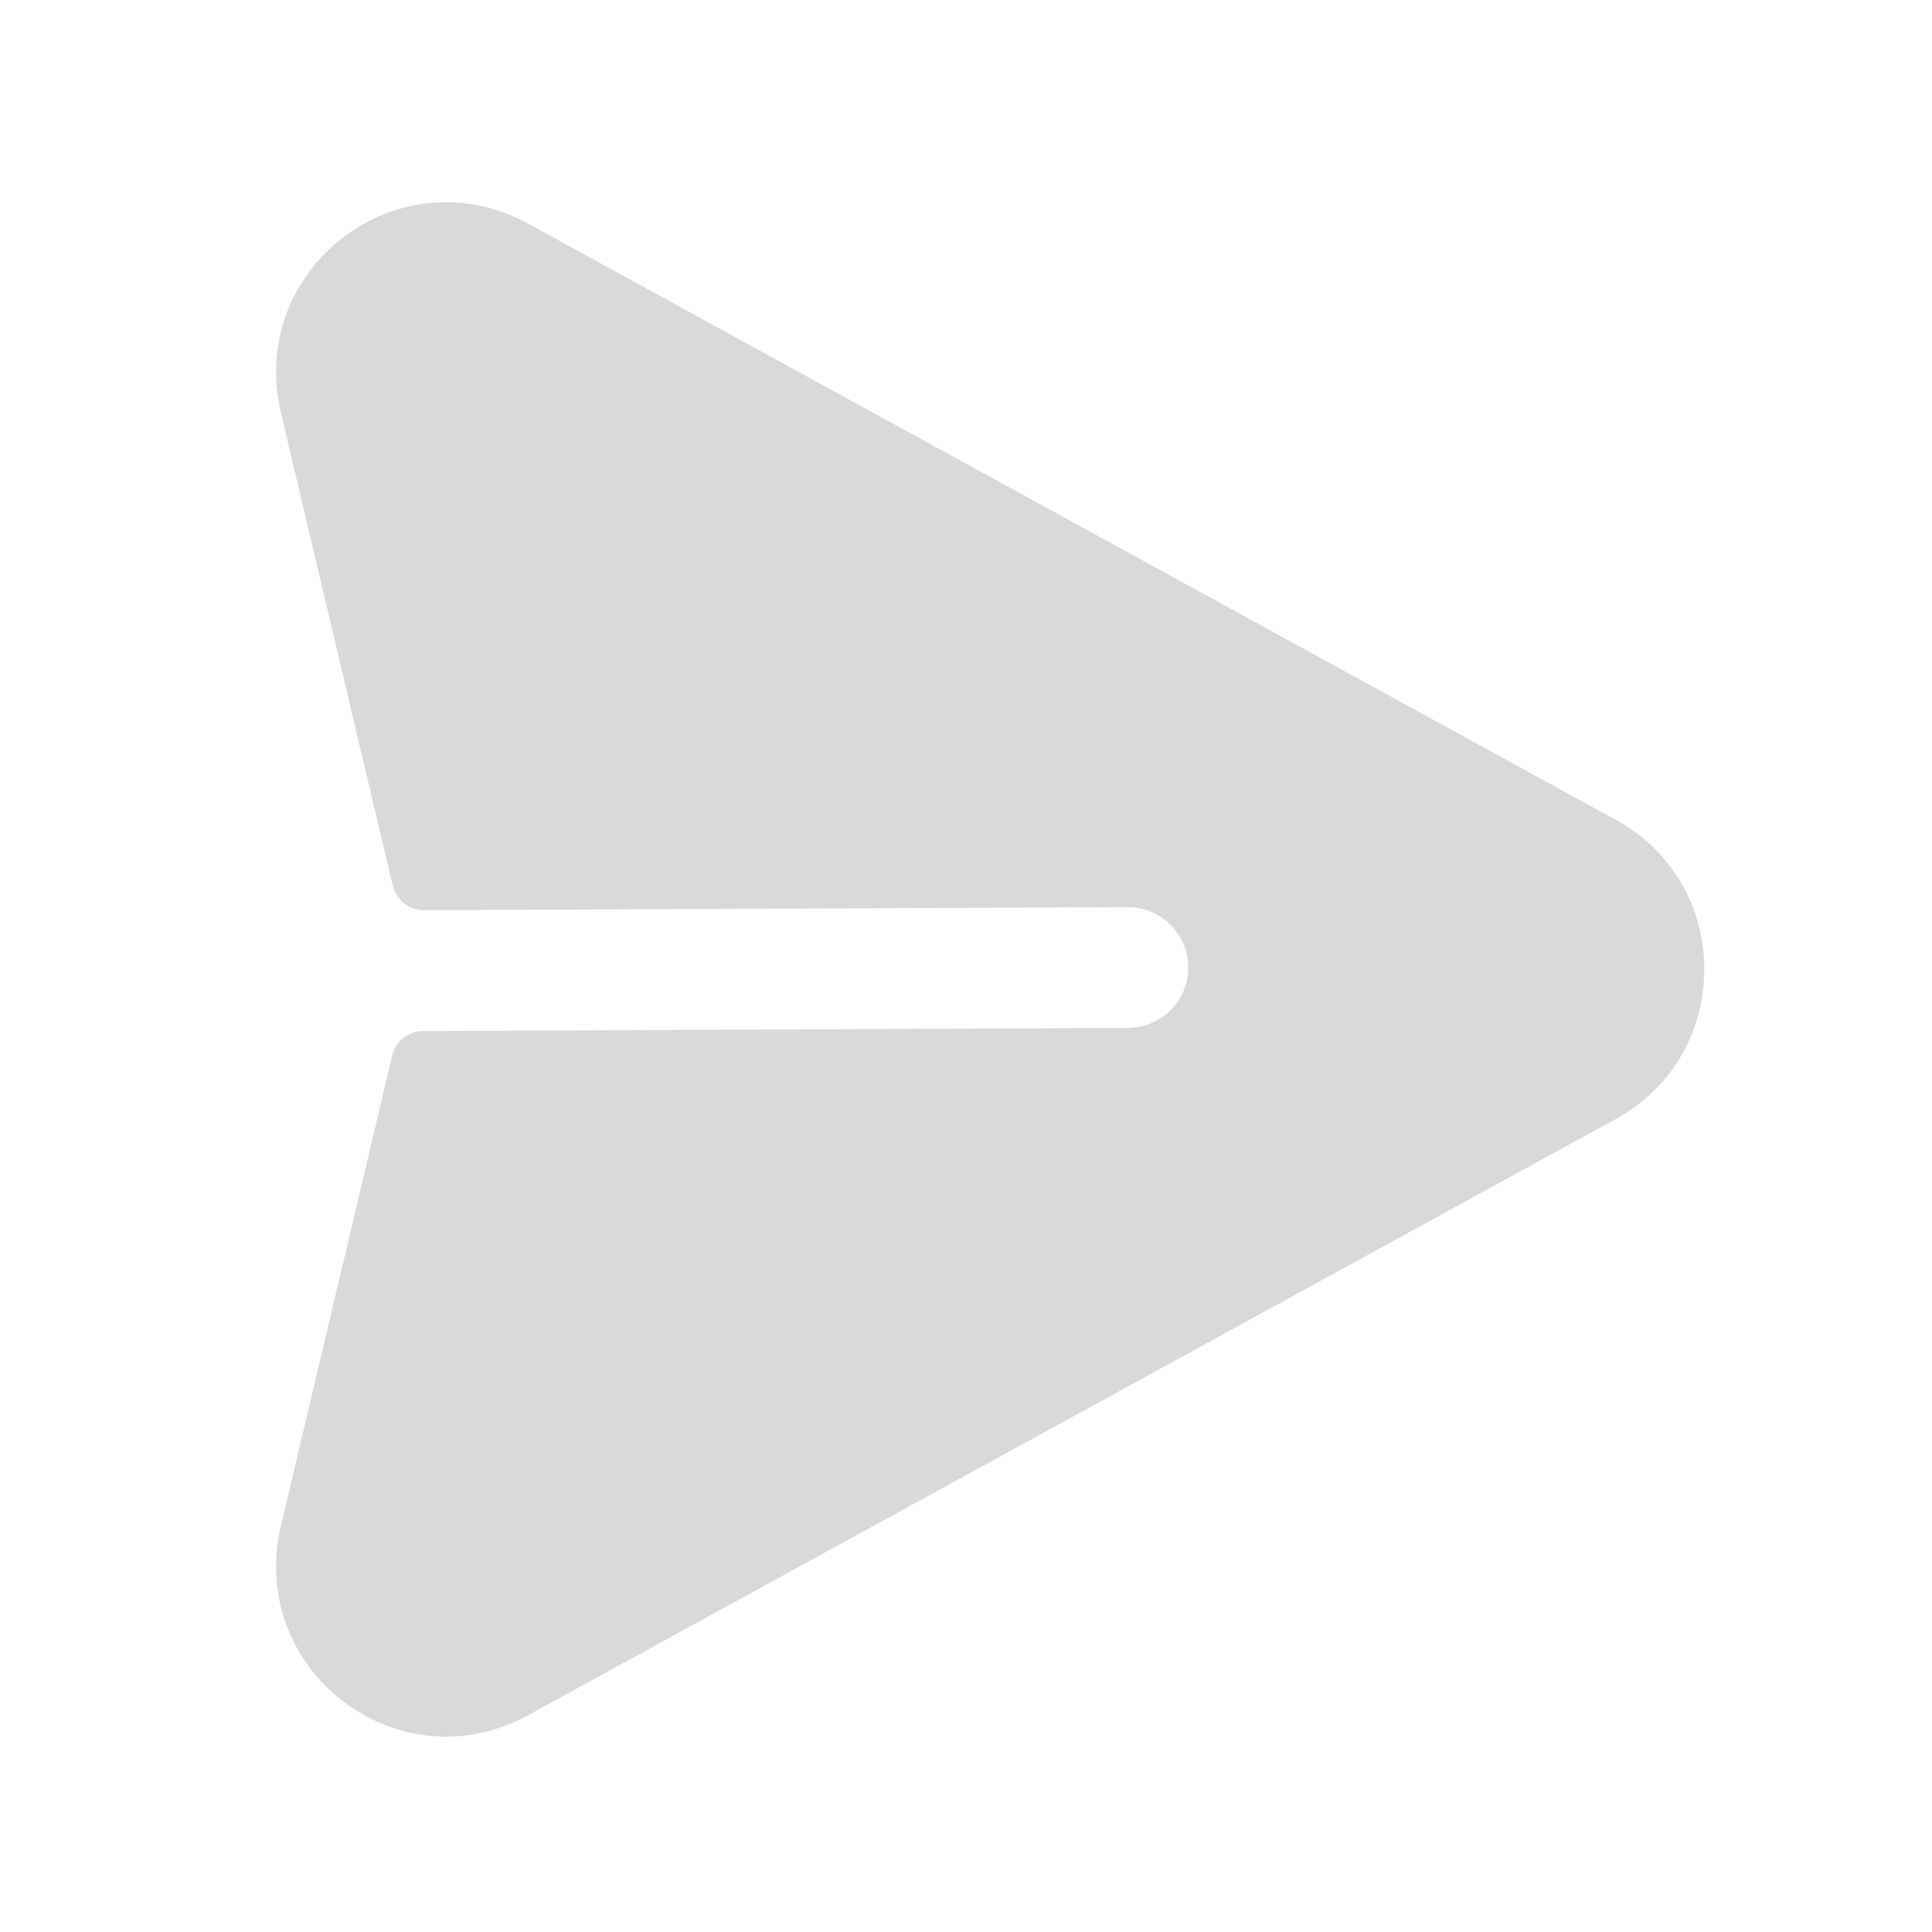 <svg
  width="24"
  height="24"
  viewBox="0 0 24 24"
  fill="none"
  xmlns="http://www.w3.org/2000/svg"
  >
  <path
  fill-rule="evenodd"
  clip-rule="evenodd"
  d="M20.072 10.184L6.557 2.776C5.816 2.371 4.939 2.434 4.266 2.947C3.591 3.461 3.293 4.294 3.488 5.121L4.878 10.999C4.921 11.18 5.083 11.307 5.269 11.307L14.008 11.269H14.011C14.424 11.269 14.758 11.603 14.761 12.016C14.762 12.431 14.428 12.767 14.014 12.769L5.258 12.808C5.074 12.809 4.913 12.936 4.871 13.116L3.488 18.961C3.293 19.788 3.591 20.622 4.266 21.137C4.646 21.426 5.092 21.573 5.541 21.573C5.886 21.573 6.235 21.486 6.557 21.309L20.072 13.901C20.759 13.523 21.171 12.829 21.171 12.042C21.171 11.256 20.759 10.561 20.072 10.184Z"
  fill="#D9D9D9"
  />
  </svg>